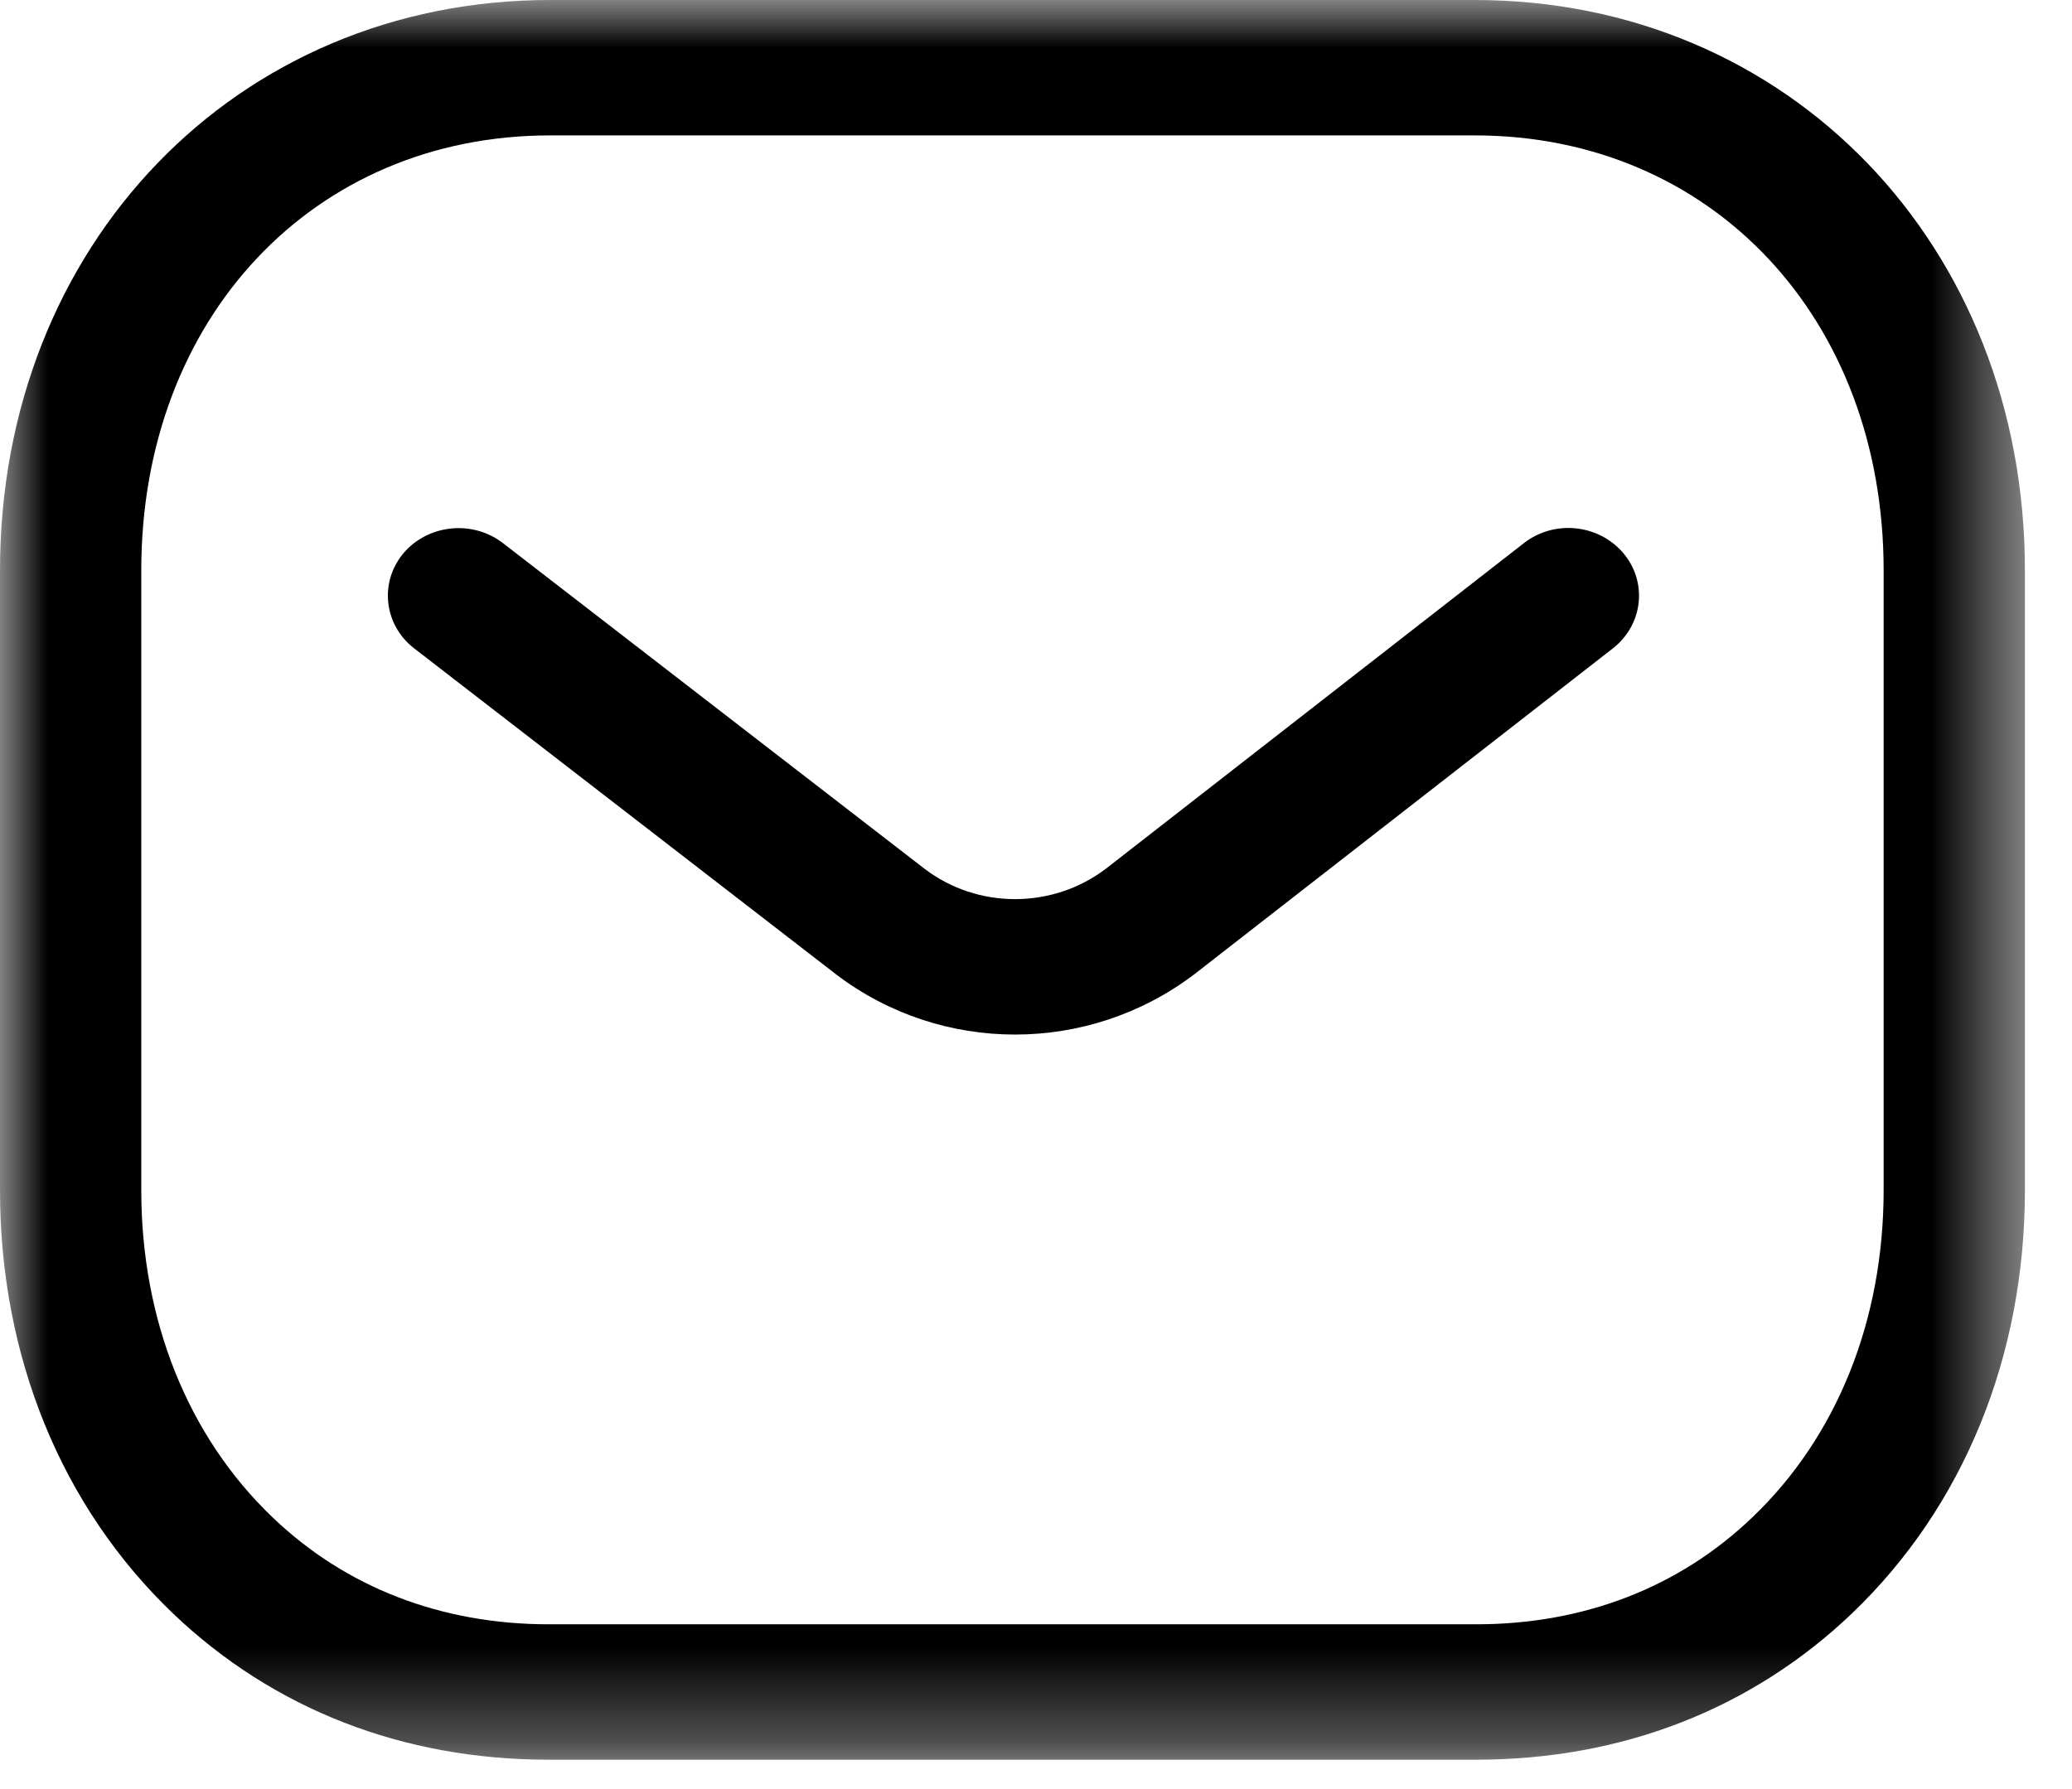 <?xml version="1.0" encoding="utf-8"?>
<svg xmlns="http://www.w3.org/2000/svg" fill="none" height="100%" overflow="visible" preserveAspectRatio="none" style="display: block;" viewBox="0 0 22 19" width="100%">
<g id="Message">
<path clip-rule="evenodd" d="M10.777 10.987C10.108 10.987 9.441 10.775 8.883 10.352L4.398 6.886C4.075 6.637 4.025 6.184 4.284 5.875C4.545 5.568 5.017 5.519 5.339 5.767L9.82 9.229C10.383 9.656 11.176 9.656 11.743 9.225L16.179 5.769C16.501 5.517 16.973 5.565 17.235 5.873C17.496 6.181 17.447 6.633 17.126 6.885L12.682 10.346C12.12 10.773 11.448 10.987 10.777 10.987" fill="black" fill-rule="evenodd" id="Fill 1"/>
<g id="Group 5">
<mask height="19" id="mask0_0_5025" maskUnits="userSpaceOnUse" style="mask-type:luminance" width="22" x="0" y="0">
<path clip-rule="evenodd" d="M0 4.06876e-05H21.5V18.688H0V4.06876e-05Z" fill="white" fill-rule="evenodd" id="Clip 4"/>
</mask>
<g mask="url(#mask0_0_5025)">
<path clip-rule="evenodd" d="M5.839 17.25H15.659C15.661 17.248 15.669 17.25 15.675 17.25C16.816 17.25 17.828 16.859 18.604 16.116C19.505 15.257 20 14.021 20 12.639V6.057C20 3.38 18.174 1.438 15.659 1.438H5.841C3.326 1.438 1.5 3.38 1.5 6.057V12.639C1.5 14.021 1.996 15.257 2.896 16.116C3.672 16.859 4.685 17.25 5.825 17.25H5.839ZM5.822 18.688C4.279 18.688 2.901 18.151 1.837 17.135C0.652 16.002 -0 14.406 -0 12.639V6.057C-0 2.604 2.511 4.06876e-05 5.841 4.06876e-05H15.659C18.989 4.06876e-05 21.5 2.604 21.5 6.057V12.639C21.5 14.406 20.848 16.002 19.663 17.135C18.6 18.15 17.221 18.688 15.675 18.688H15.659H5.841H5.822Z" fill="black" fill-rule="evenodd" id="Fill 3"/>
</g>
</g>
</g>
</svg>